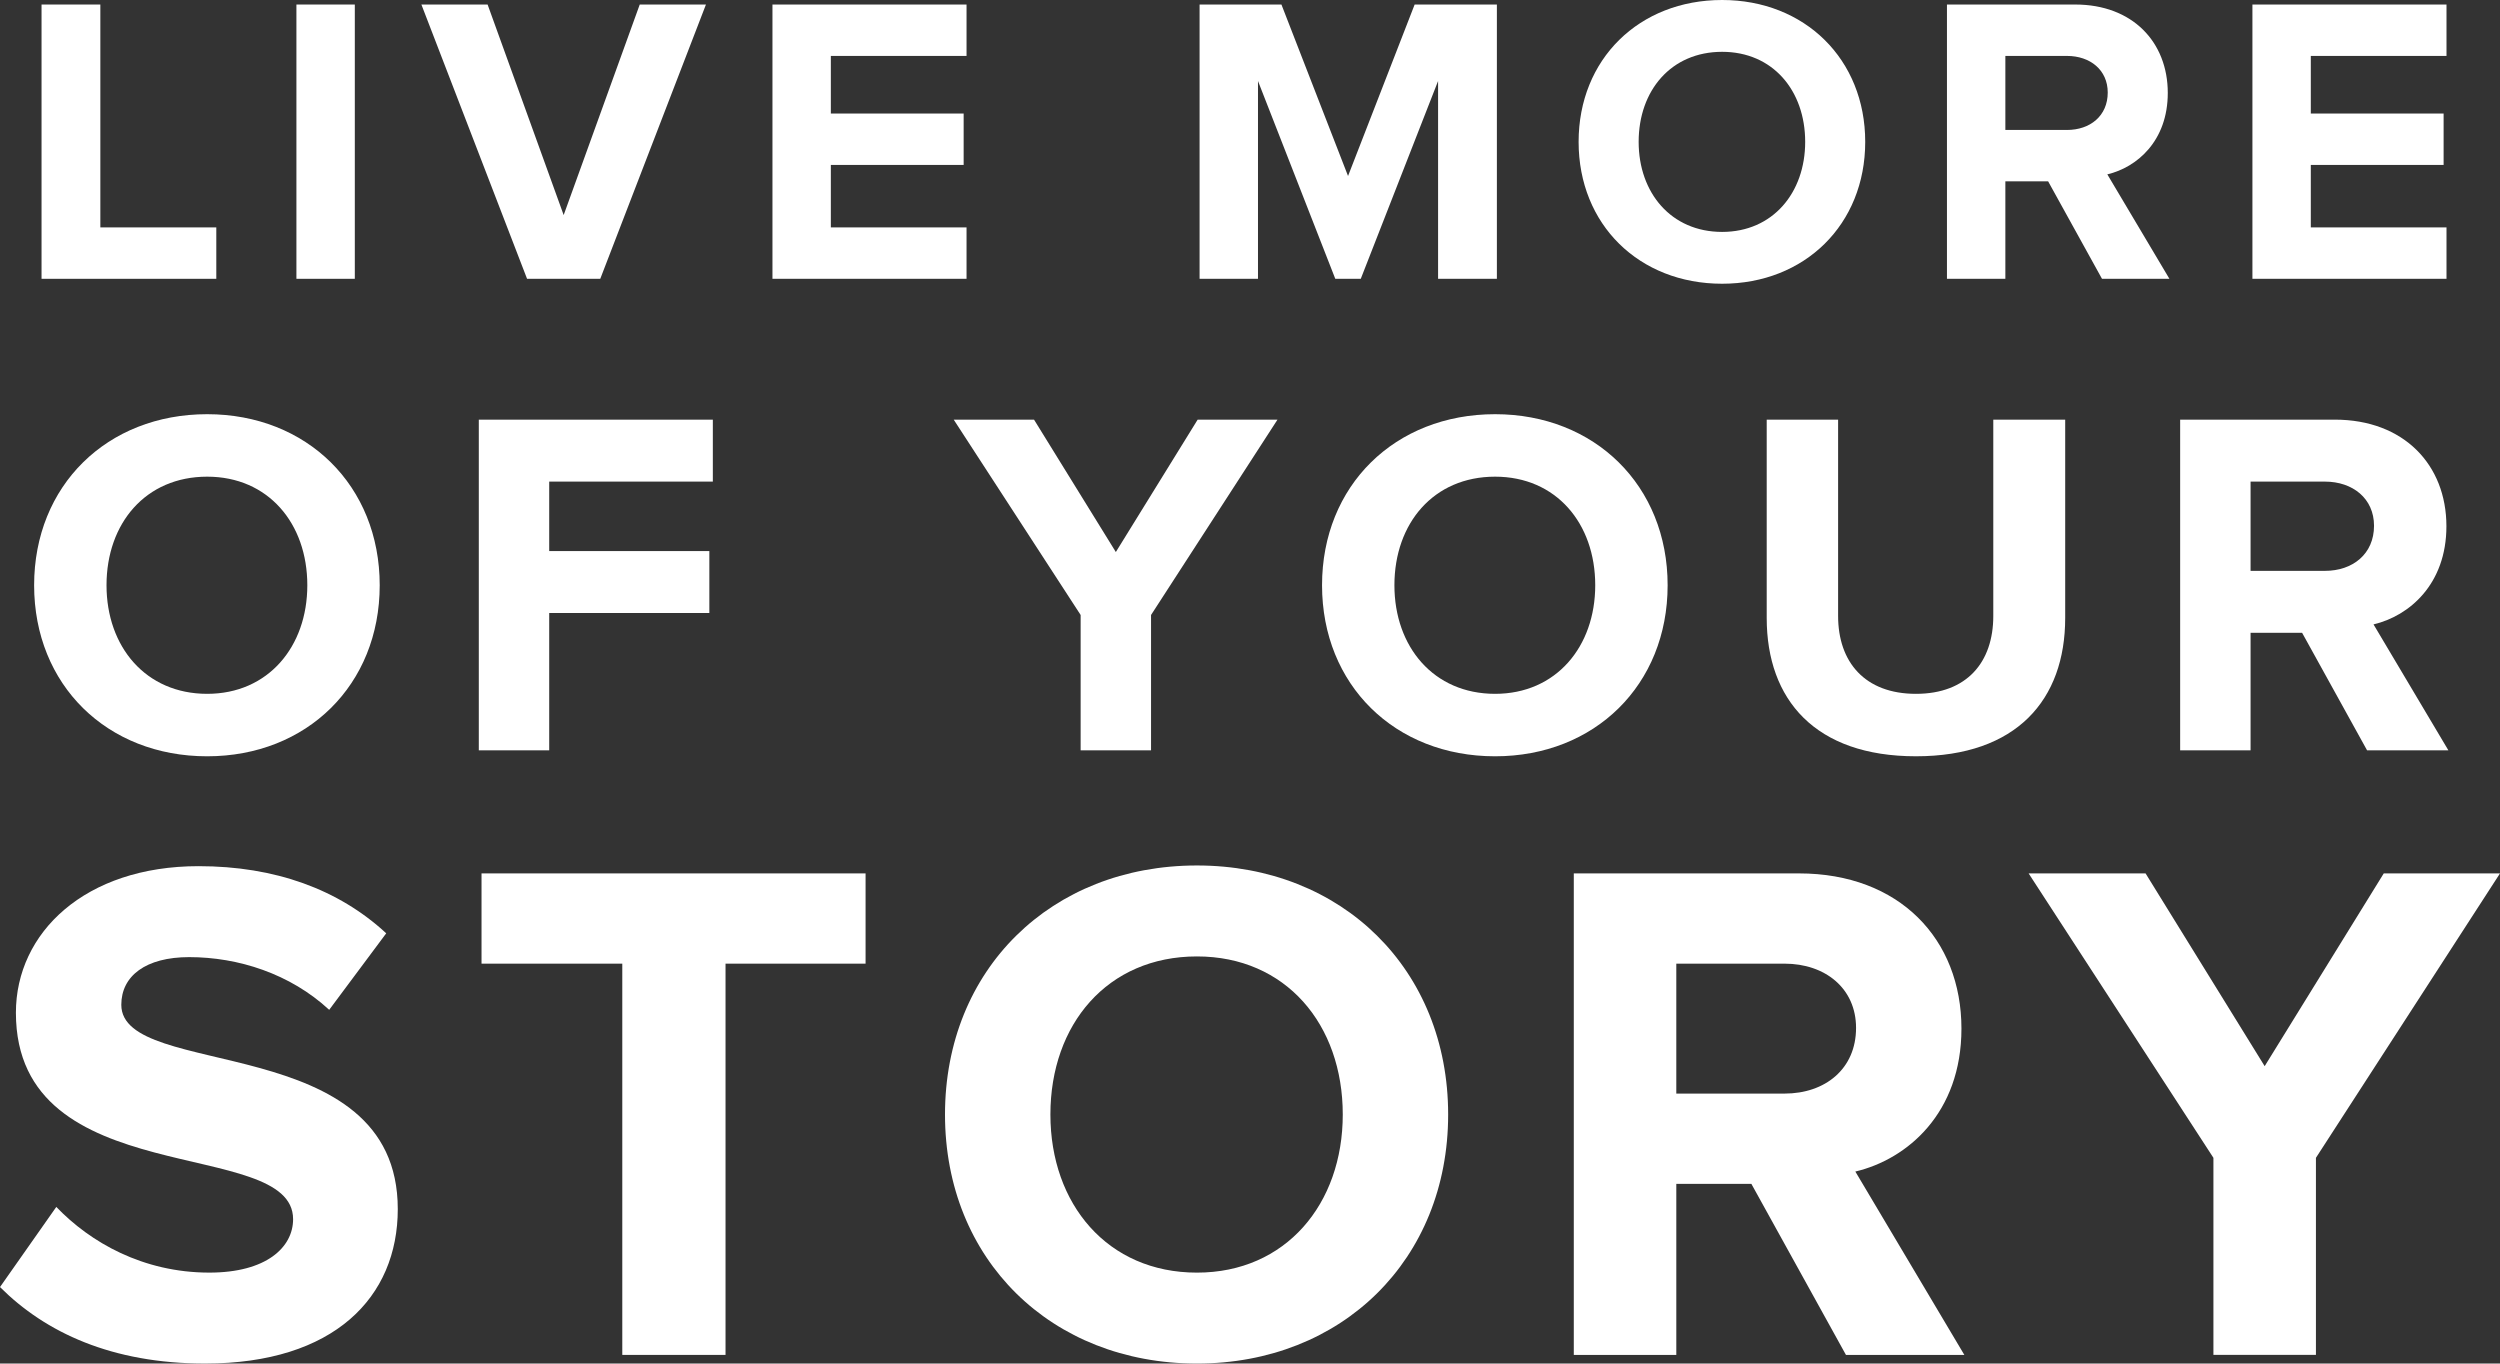<?xml version="1.0" encoding="utf-8"?>
<!-- Generator: Adobe Illustrator 15.0.0, SVG Export Plug-In . SVG Version: 6.00 Build 0)  -->
<!DOCTYPE svg PUBLIC "-//W3C//DTD SVG 1.1//EN" "http://www.w3.org/Graphics/SVG/1.1/DTD/svg11.dtd">
<svg version="1.1" id="Layer_1" xmlns="http://www.w3.org/2000/svg" xmlns:xlink="http://www.w3.org/1999/xlink" x="0px" y="0px"
	 width="180px" height="98.176px" viewBox="0 0 180 98.176" enable-background="new 0 0 180 98.176" xml:space="preserve">
<rect x="0" y="0" width="180" height="98.176" fill="#333333" stroke="none"/>
<g>
	<g>
		<path fill="#FFFFFF" d="M2.991,20.073V0.326h4.234v16.047h8.349v3.701H2.991z"/>
		<path fill="#FFFFFF" d="M21.342,20.073V0.326h4.204v19.748H21.342z"/>
		<path fill="#FFFFFF" d="M37.948,20.073L30.34,0.326h4.767l5.477,15.158l5.477-15.158h4.767l-7.609,19.748H37.948z"/>
		<path fill="#FFFFFF" d="M55.617,20.073V0.326h13.974v3.701h-9.77v4.146h9.562v3.701h-9.562v4.5h9.77v3.701H55.617z"/>
		<path fill="#FFFFFF" d="M103.542,20.073V5.832l-5.566,14.241H96.14L90.575,5.832v14.241H86.37V0.326h5.893l4.796,12.346
			l4.796-12.346h5.921v19.748H103.542z"/>
		<path fill="#FFFFFF" d="M113.66,10.214C113.66,4.264,118.012,0,123.992,0c5.951,0,10.304,4.264,10.304,10.214
			c0,5.951-4.353,10.215-10.304,10.215C118.012,20.429,113.66,16.165,113.66,10.214z M129.973,10.214
			c0-3.701-2.338-6.483-5.98-6.483c-3.67,0-6.01,2.783-6.01,6.483c0,3.671,2.34,6.484,6.01,6.484
			C127.635,16.698,129.973,13.885,129.973,10.214z"/>
		<path fill="#FFFFFF" d="M151.343,20.073l-3.878-7.017h-3.079v7.017h-4.205V0.326h9.237c4.115,0,6.662,2.694,6.662,6.366
			c0,3.464-2.221,5.359-4.353,5.862l4.471,7.52H151.343z M151.757,6.662c0-1.629-1.272-2.635-2.93-2.635h-4.441v5.33h4.441
			C150.484,9.356,151.757,8.35,151.757,6.662z"/>
		<path fill="#FFFFFF" d="M162.174,20.073V0.326h13.974v3.701h-9.77v4.146h9.562v3.701h-9.562v4.5h9.77v3.701H162.174z"/>
	</g>
	<g>
		<path fill="#FFFFFF" d="M2.457,42.138c0-7.175,5.248-12.316,12.459-12.316c7.175,0,12.423,5.141,12.423,12.316
			c0,7.175-5.248,12.315-12.423,12.315C7.704,54.453,2.457,49.313,2.457,42.138z M22.127,42.138c0-4.462-2.82-7.818-7.211-7.818
			c-4.427,0-7.247,3.356-7.247,7.818c0,4.427,2.82,7.818,7.247,7.818C19.307,49.956,22.127,46.564,22.127,42.138z"/>
		<path fill="#FFFFFF" d="M34.474,54.025V30.214h16.85v4.462H39.543v4.999h11.53v4.462h-11.53v9.889H34.474z"/>
		<path fill="#FFFFFF" d="M77.806,54.025v-9.746l-9.139-14.065h5.783l5.89,9.532l5.891-9.532h5.748l-9.104,14.065v9.746H77.806z"/>
		<path fill="#FFFFFF" d="M95.187,42.138c0-7.175,5.247-12.316,12.459-12.316c7.176,0,12.423,5.141,12.423,12.316
			c0,7.175-5.247,12.315-12.423,12.315C100.434,54.453,95.187,49.313,95.187,42.138z M114.857,42.138
			c0-4.462-2.82-7.818-7.212-7.818c-4.427,0-7.247,3.356-7.247,7.818c0,4.427,2.82,7.818,7.247,7.818
			C112.037,49.956,114.857,46.564,114.857,42.138z"/>
		<path fill="#FFFFFF" d="M127.203,44.494V30.214h5.141v14.137c0,3.32,1.928,5.605,5.604,5.605s5.569-2.285,5.569-5.605V30.214
			h5.177v14.279c0,5.891-3.499,9.959-10.746,9.959C130.702,54.453,127.203,50.384,127.203,44.494z"/>
		<path fill="#FFFFFF" d="M170.43,54.025l-4.677-8.461h-3.712v8.461h-5.07V30.214h11.139c4.962,0,8.032,3.249,8.032,7.675
			c0,4.176-2.677,6.461-5.248,7.068l5.391,9.068H170.43z M170.93,37.854c0-1.964-1.535-3.178-3.535-3.178h-5.354v6.426h5.354
			C169.395,41.103,170.93,39.889,170.93,37.854z"/>
	</g>
	<g>
		<path fill="#FFFFFF" d="M0,92.668l4.054-5.77c2.443,2.547,6.237,4.73,11.019,4.73c4.106,0,6.03-1.82,6.03-3.848
			c0-6.029-19.958-1.818-19.958-14.865c0-5.77,4.989-10.551,13.149-10.551c5.509,0,10.083,1.664,13.514,4.834l-4.106,5.51
			c-2.807-2.6-6.549-3.795-10.083-3.795c-3.119,0-4.885,1.352-4.885,3.432c0,5.457,19.906,1.768,19.906,14.709
			c0,6.34-4.574,11.121-13.877,11.121C8.057,98.176,3.274,95.941,0,92.668z"/>
		<path fill="#FFFFFF" d="M44.805,97.553v-28.17H34.67v-6.498h27.651v6.498H52.238v28.17H44.805z"/>
		<path fill="#FFFFFF" d="M68.04,80.246c0-10.447,7.641-17.932,18.14-17.932c10.446,0,18.087,7.484,18.087,17.932
			c0,10.445-7.641,17.93-18.087,17.93C75.681,98.176,68.04,90.691,68.04,80.246z M96.679,80.246c0-6.498-4.105-11.383-10.499-11.383
			c-6.445,0-10.551,4.885-10.551,11.383c0,6.443,4.106,11.383,10.551,11.383C92.573,91.629,96.679,86.689,96.679,80.246z"/>
		<path fill="#FFFFFF" d="M132.908,97.553l-6.81-12.316h-5.404v12.316h-7.381V62.885h16.217c7.225,0,11.694,4.73,11.694,11.176
			c0,6.08-3.898,9.406-7.64,10.291l7.848,13.201H132.908z M133.636,74.008c0-2.857-2.234-4.625-5.146-4.625h-7.796v9.355h7.796
			C131.401,78.738,133.636,76.971,133.636,74.008z"/>
		<path fill="#FFFFFF" d="M159.366,97.553V83.363l-13.306-20.479h8.42l8.576,13.879l8.575-13.879H180l-13.253,20.479v14.189H159.366
			z"/>
	</g>
</g>
</svg>
